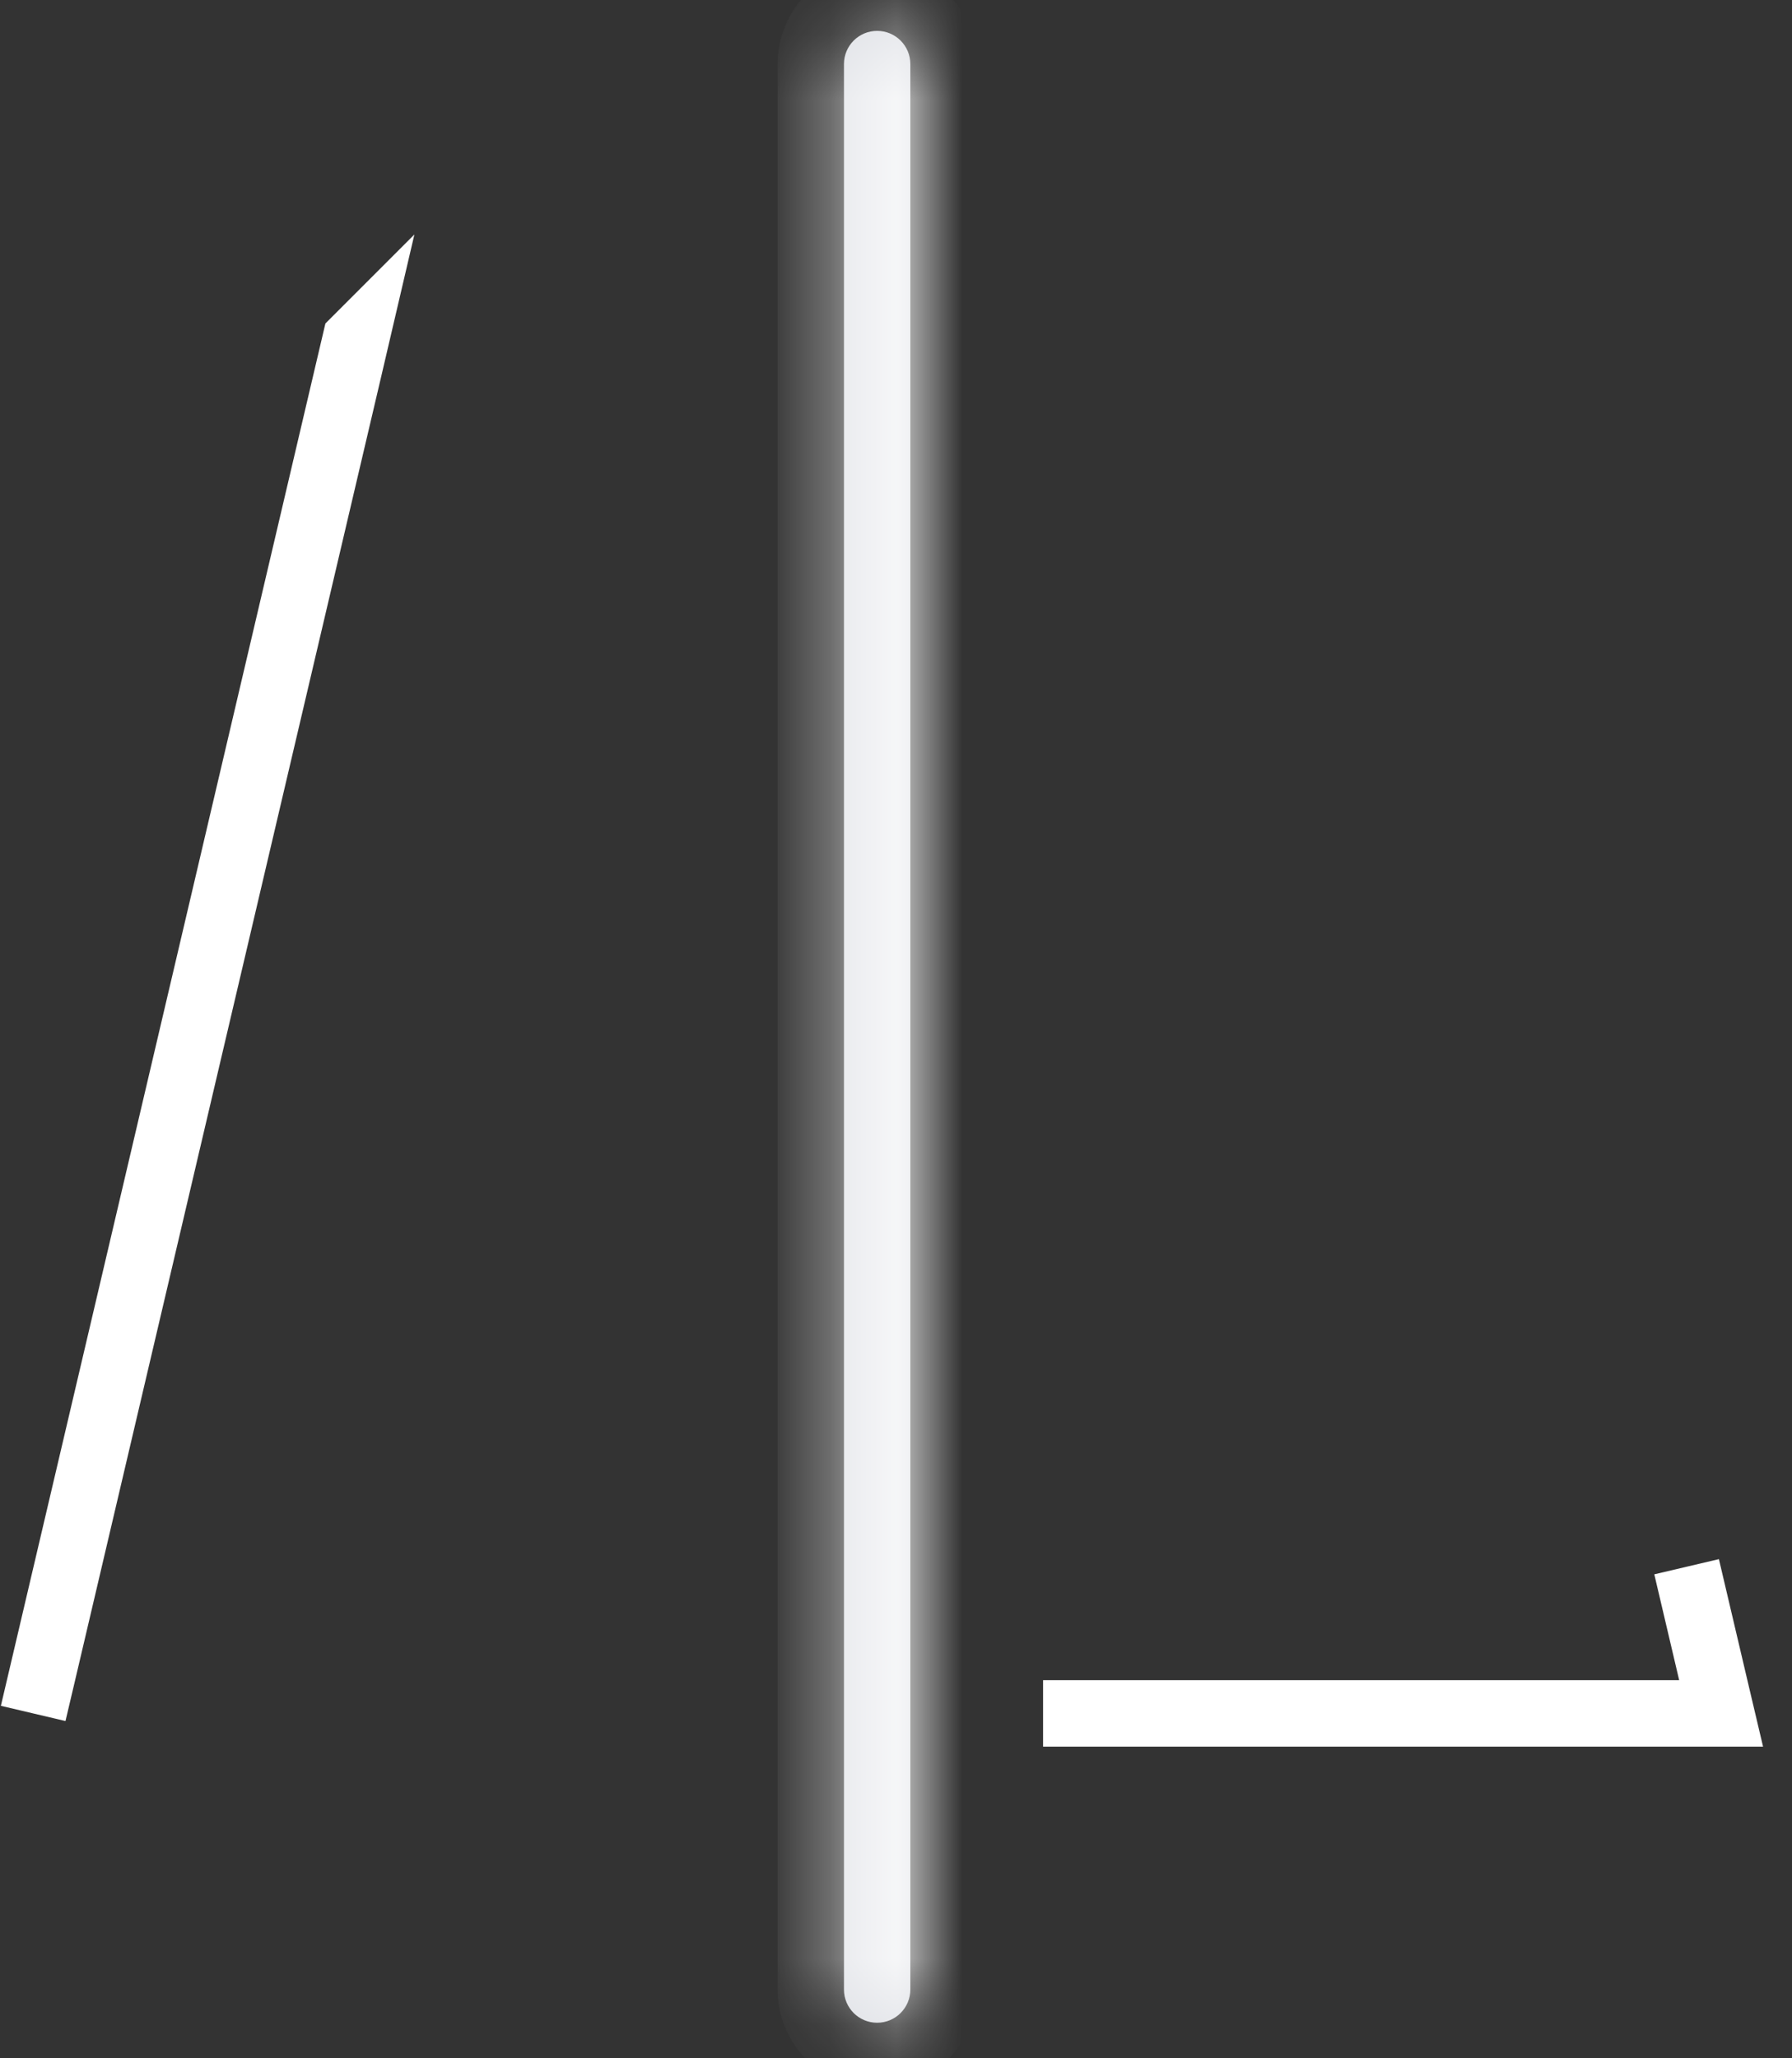 <?xml version="1.0" encoding="UTF-8"?>
<svg xmlns="http://www.w3.org/2000/svg" width="27" height="31" viewBox="0 0 27 31" fill="none">
  <rect x="0" y="0" width="27" height="31" fill="#333333" stroke="none"/>
  <path d="M5.358 5.124L5.268 5.509L0.645 25.192L0.5 25.806L5.357 5.125L5.358 5.124Z" fill="#DFE1E6" stroke="white"></path>
  <mask id="path-2-inside-1_610_54483" fill="white">
    <path d="M13.716 29.965V0.965C13.716 0.689 13.492 0.465 13.216 0.465C12.939 0.465 12.716 0.689 12.716 0.965V29.965C12.716 30.241 12.939 30.465 13.216 30.465C13.492 30.465 13.716 30.241 13.716 29.965Z"></path>
  </mask>
  <path d="M13.716 29.965V0.965C13.716 0.689 13.492 0.465 13.216 0.465C12.939 0.465 12.716 0.689 12.716 0.965V29.965C12.716 30.241 12.939 30.465 13.216 30.465C13.492 30.465 13.716 30.241 13.716 29.965Z" fill="#DFE1E6"></path>
  <path d="M13.716 29.965H14.716V0.965H13.716H12.716V29.965H13.716ZM13.716 0.965H14.716C14.716 0.138 14.045 -0.535 13.216 -0.535V0.465V1.465C12.939 1.465 12.716 1.241 12.716 0.965H13.716ZM13.216 0.465V-0.535C12.386 -0.535 11.716 0.138 11.716 0.965H12.716H13.716C13.716 1.241 13.492 1.465 13.216 1.465V0.465ZM12.716 0.965H11.716V29.965H12.716H13.716V0.965H12.716ZM12.716 29.965H11.716C11.716 30.793 12.386 31.465 13.216 31.465V30.465V29.465C13.492 29.465 13.716 29.69 13.716 29.965H12.716ZM13.216 30.465V31.465C14.045 31.465 14.716 30.793 14.716 29.965H13.716H12.716C12.716 29.69 12.939 29.465 13.216 29.465V30.465Z" fill="white" mask="url(#path-2-inside-1_610_54483)"></path>
  <path d="M25.932 25.807H16.216V25.806H25.932L25.787 25.192L25.412 23.597L25.932 25.807Z" fill="#DFE1E6" stroke="white"></path>
</svg>
